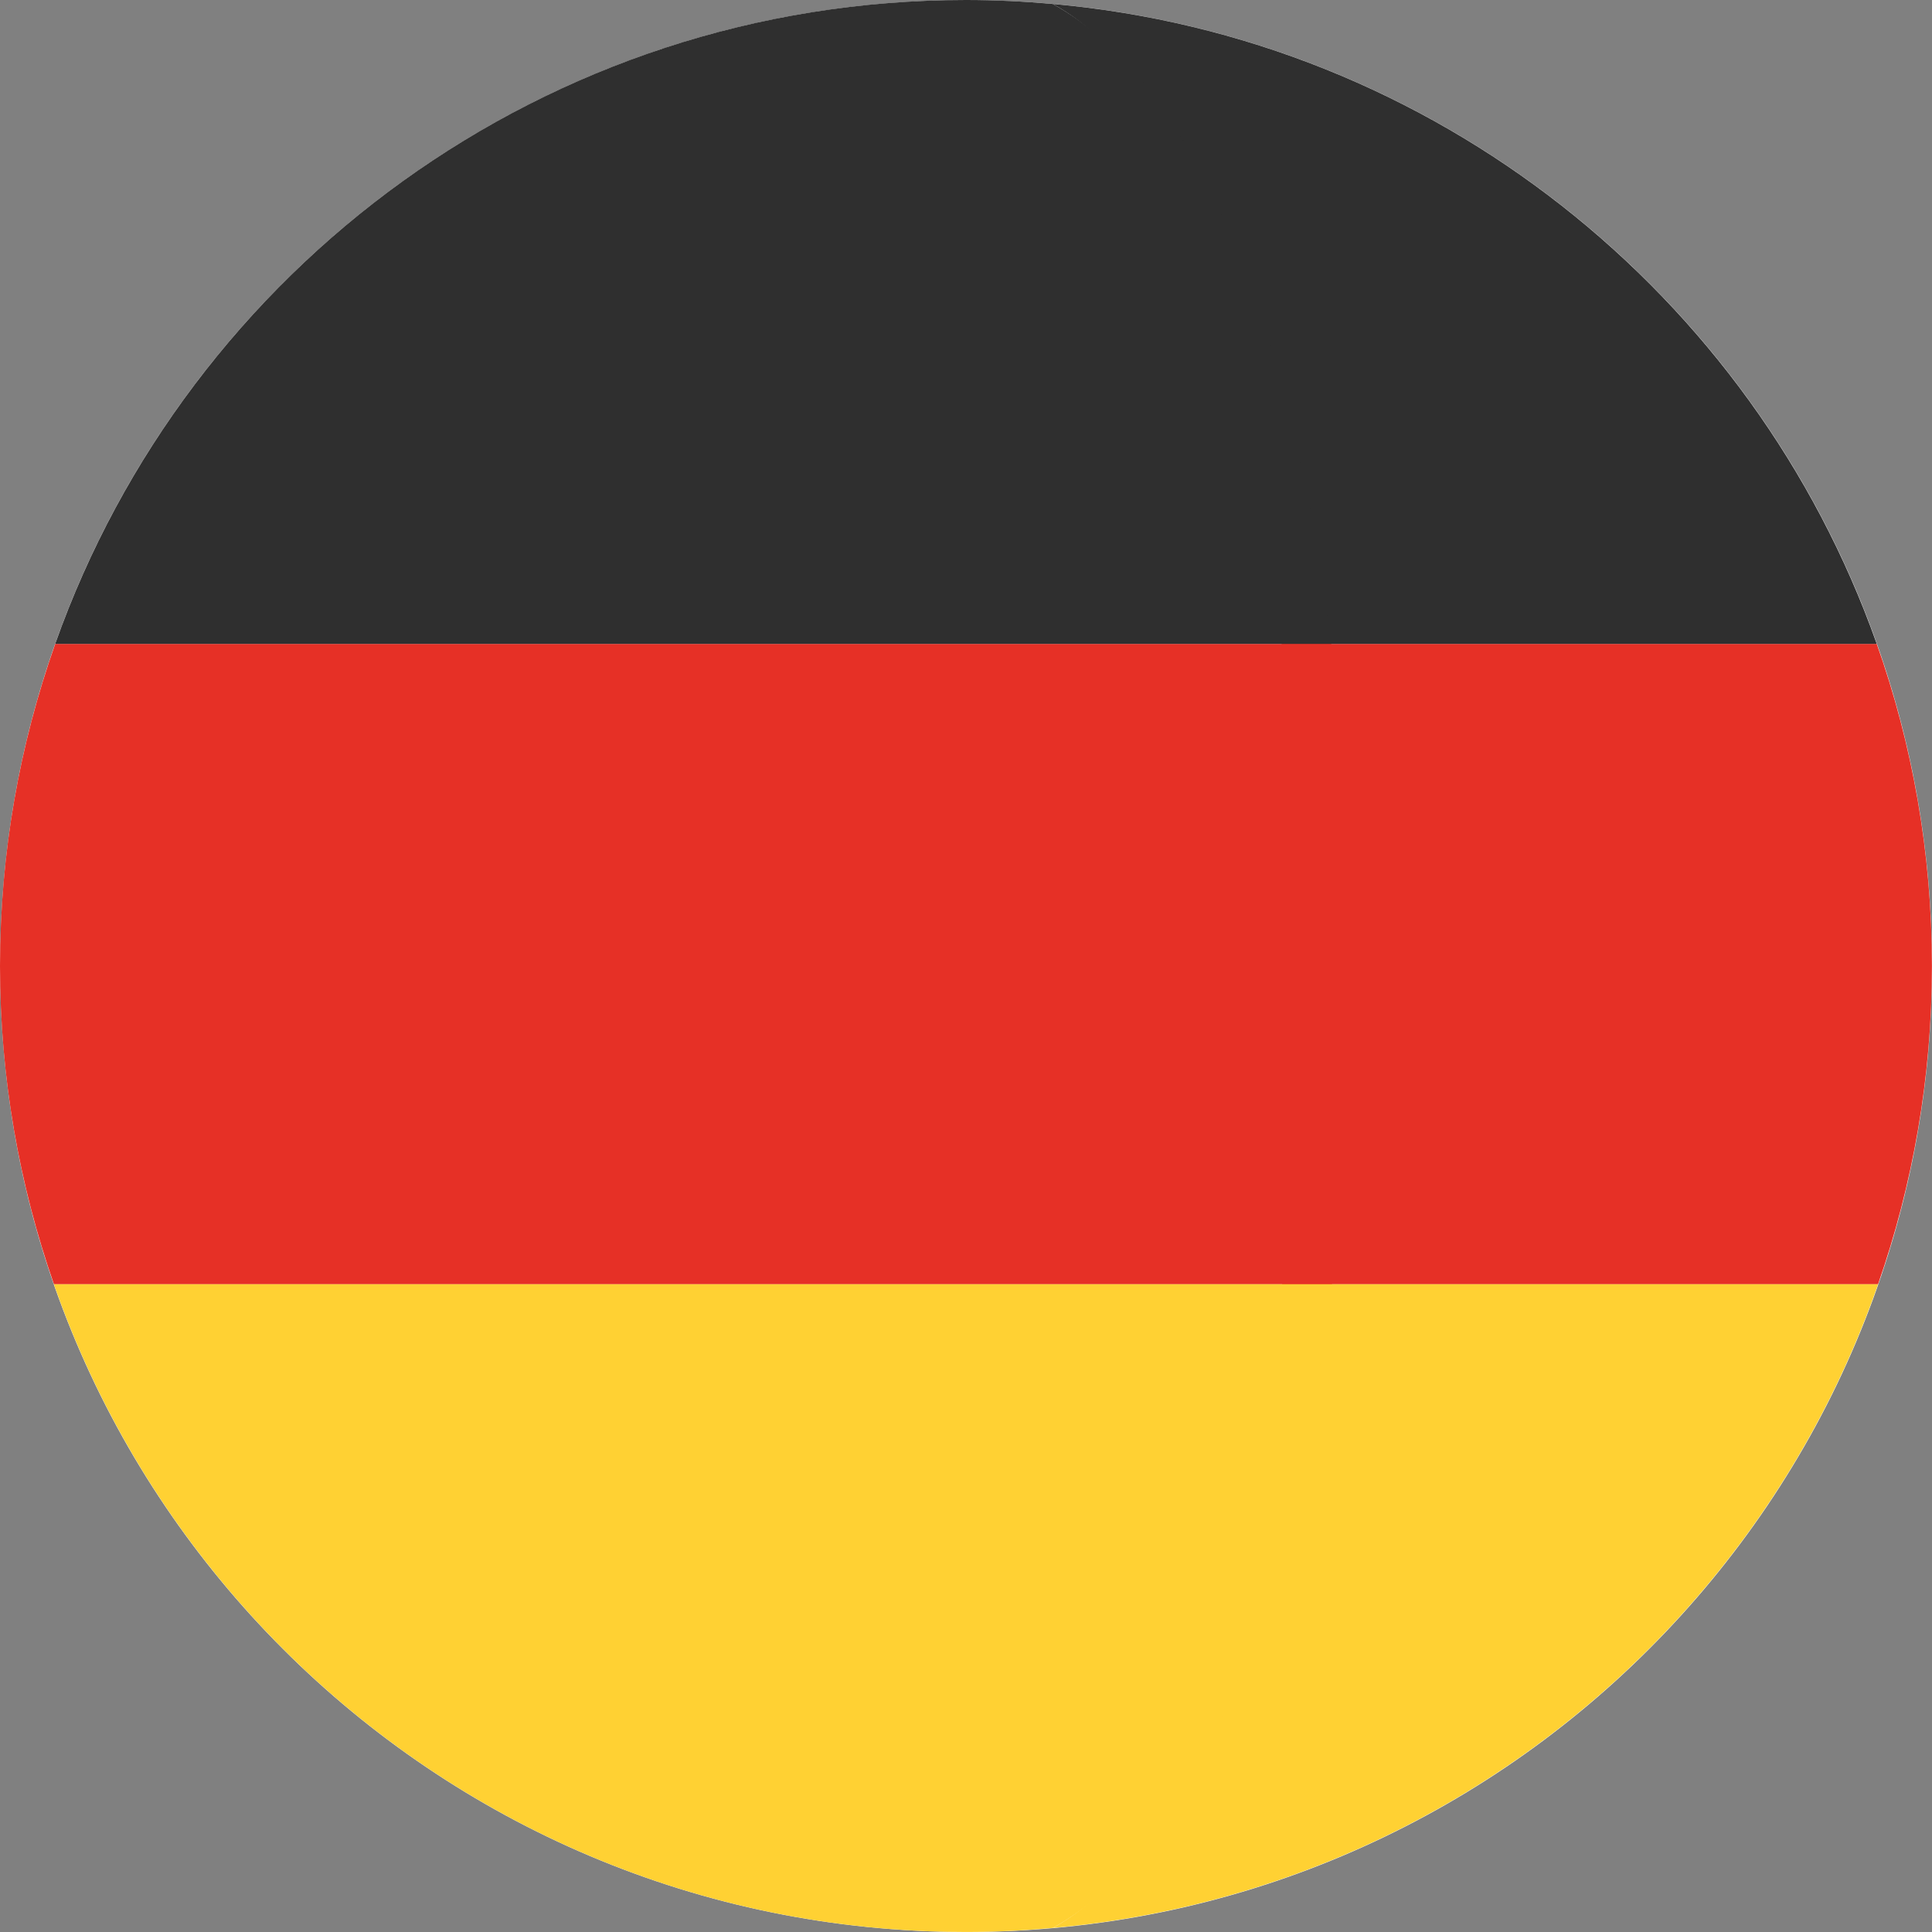 <svg width="57" height="57" viewBox="0 0 57 57" fill="none" xmlns="http://www.w3.org/2000/svg">
<rect x="0" y="0" width="57" height="57" fill="#808080" stroke="none"/>
<path d="M28.502 57C44.241 57 57 44.24 57 28.501C57 12.762 44.241 0.003 28.502 0.003C12.762 0.003 0.003 12.762 0.003 28.501C0.003 44.24 12.762 57 28.502 57Z" fill="white"/>
<path d="M55.37 18.997H37.811C38.574 25.085 38.578 31.793 37.826 37.889H55.408C56.434 34.948 56.998 31.79 56.998 28.5C56.999 25.166 56.422 21.969 55.37 18.997Z" fill="#E63026"/>
<path d="M37.811 18.997H55.37C55.367 18.988 55.365 18.981 55.361 18.972C51.714 8.688 42.331 1.121 31.059 0.117C35.421 2.508 36.696 10.084 37.811 18.997Z" fill="#2F2F2F"/>
<path d="M31.059 56.881C42.352 55.875 51.748 48.282 55.381 37.97C55.391 37.943 55.399 37.915 55.409 37.889H37.826C36.719 46.85 35.44 54.48 31.059 56.881Z" fill="#FFD133"/>
<path d="M0 28.5C0 31.791 0.565 34.948 1.591 37.889H39.293C40.046 31.793 40.041 25.085 39.279 18.997H1.629C0.577 21.969 0 25.166 0 28.5Z" fill="#E63026"/>
<path d="M1.637 18.973C1.635 18.981 1.632 18.988 1.628 18.997H39.279C38.163 10.084 35.421 2.508 31.059 0.117C30.215 0.042 29.362 1.37154e-09 28.499 1.37154e-09C16.101 -0 5.558 7.918 1.637 18.973Z" fill="#2F2F2F"/>
<path d="M39.293 37.889H1.591C1.6 37.915 1.609 37.942 1.618 37.97C5.523 49.053 16.081 56.999 28.499 56.999C29.362 56.999 30.215 56.956 31.059 56.881C35.44 54.48 38.186 46.85 39.293 37.889Z" fill="#FFD133"/>
</svg>
